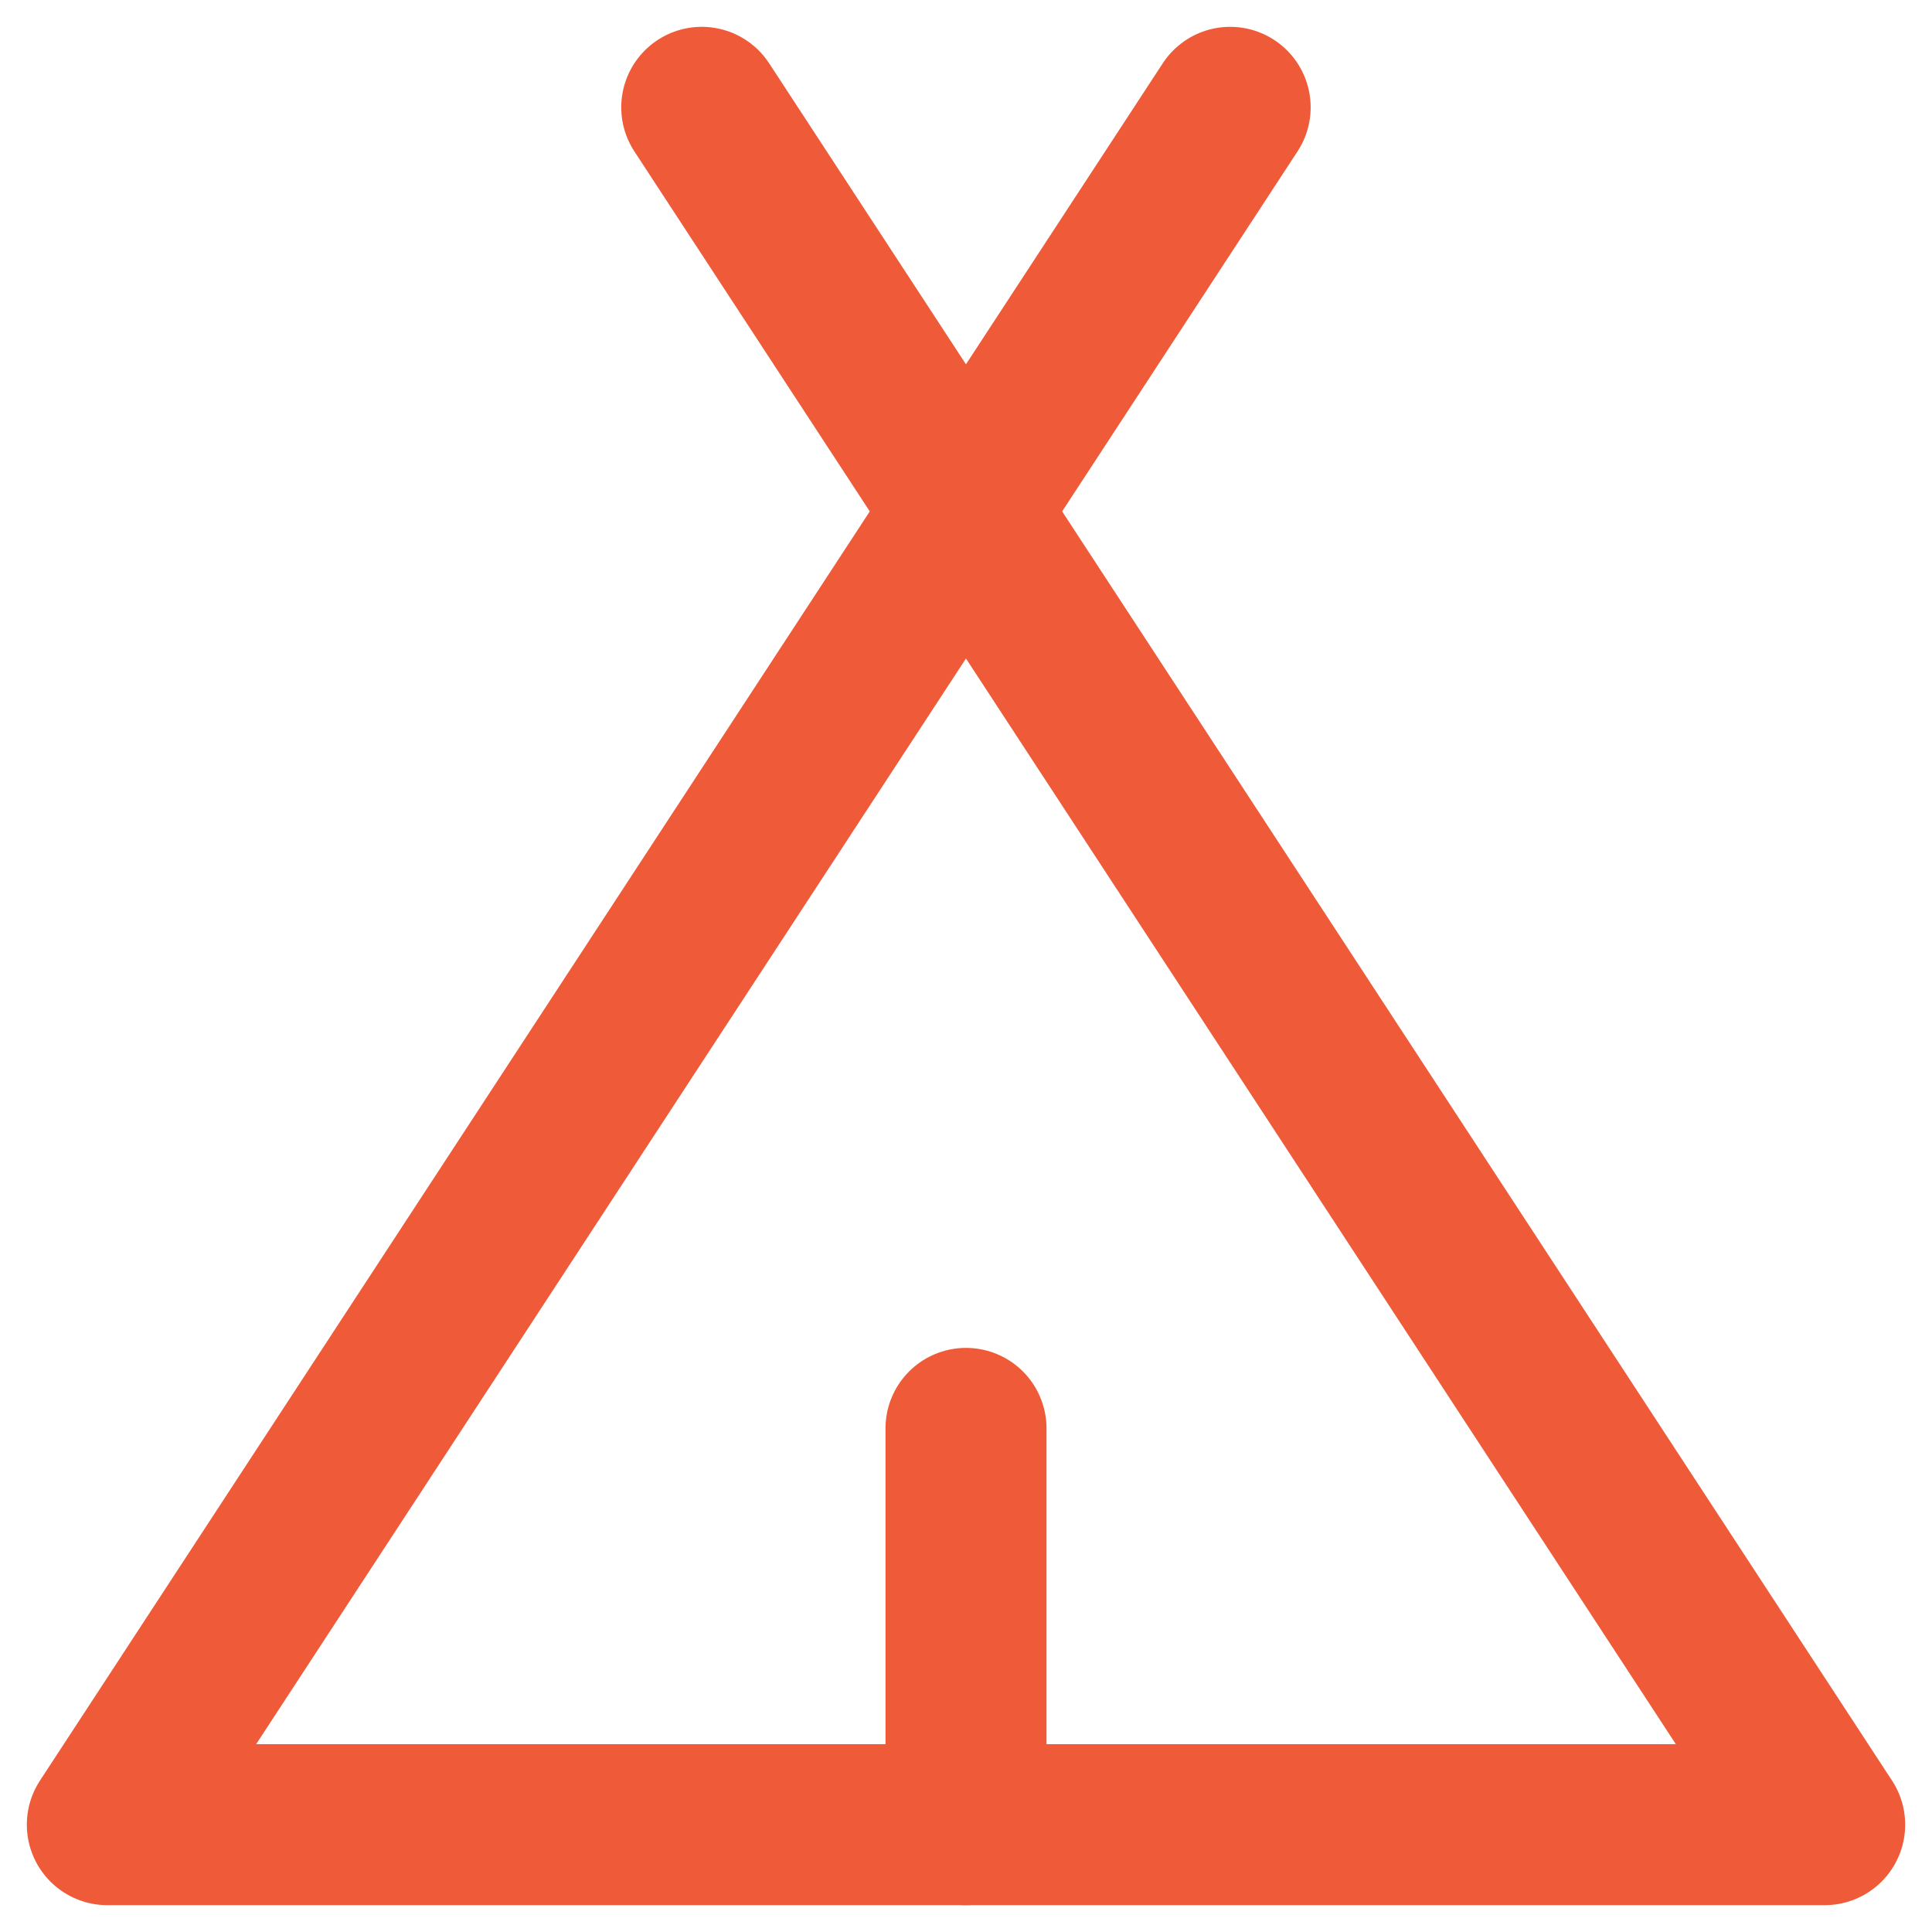 <svg xmlns="http://www.w3.org/2000/svg" width="18" height="18" viewBox="0 0 18 18" fill="none"><path d="M9 13.308V17" stroke="#EF5A38" stroke-width="1.5" stroke-linecap="round" stroke-linejoin="round"></path><path d="M11.461 1L1 17H17L6.538 1" stroke="#EF5A38" stroke-width="1.5" stroke-linecap="round" stroke-linejoin="round"></path></svg>
